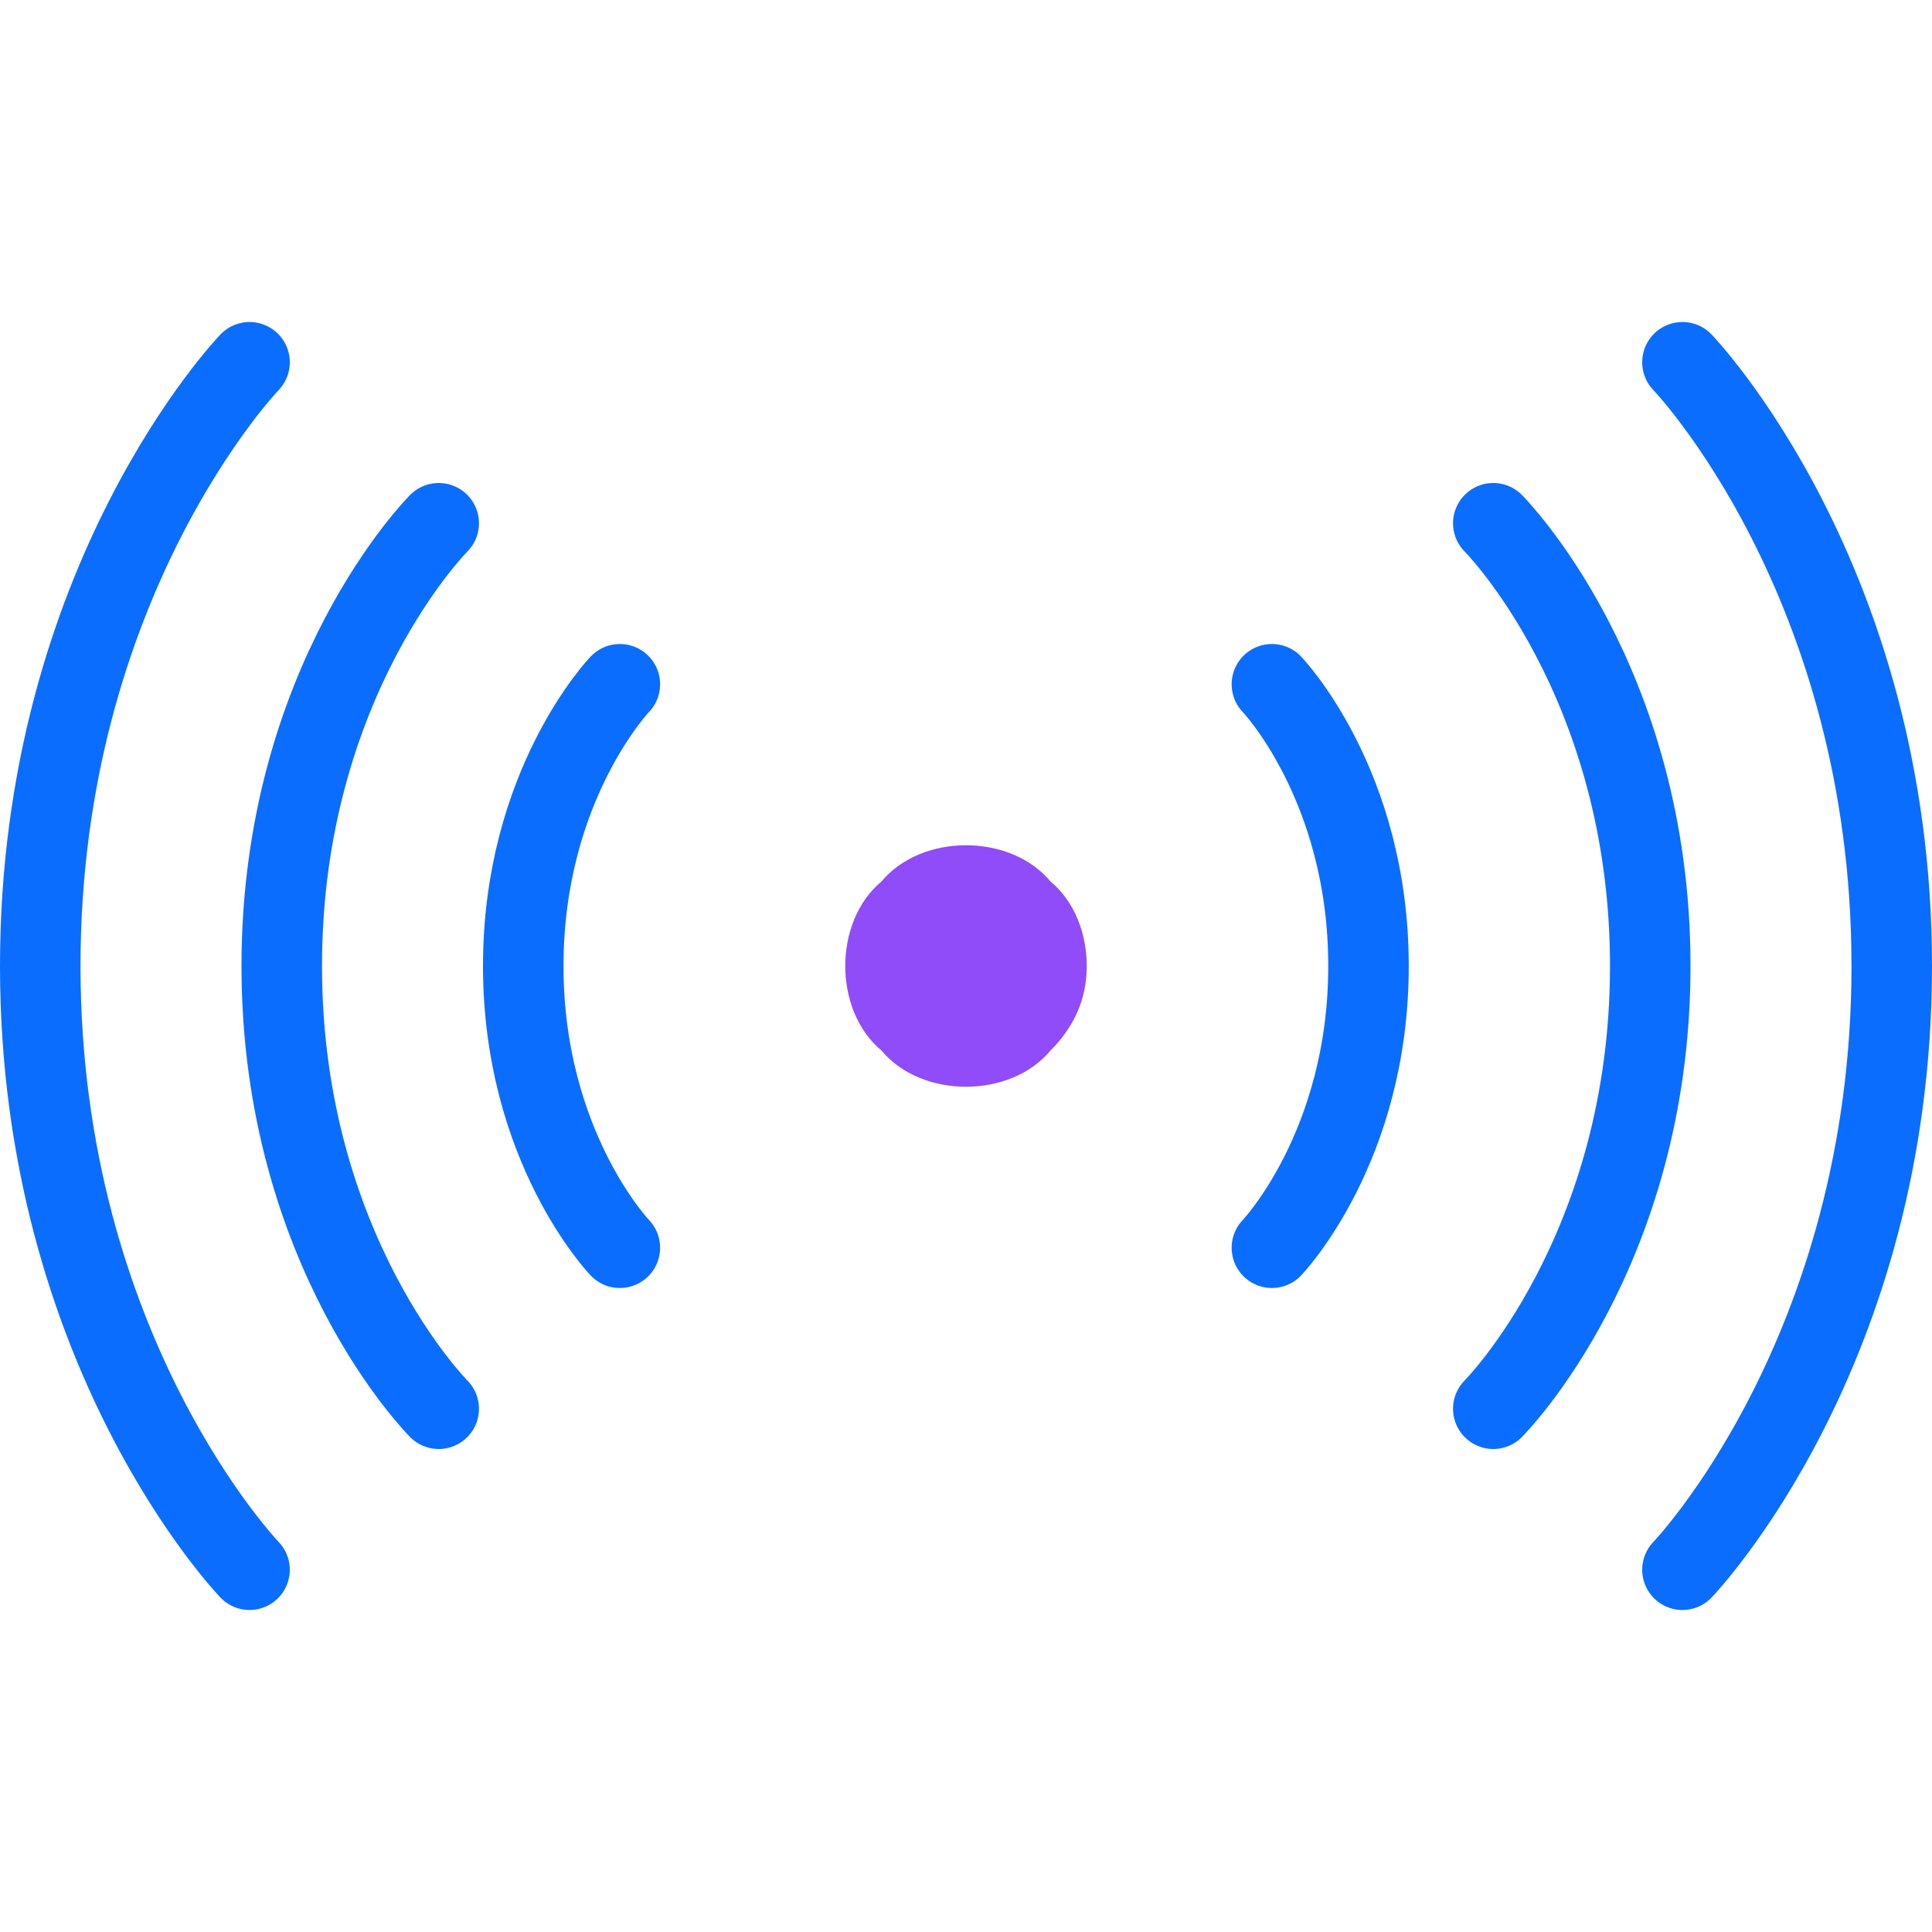 <?xml version="1.0" encoding="UTF-8"?> <svg xmlns="http://www.w3.org/2000/svg" xmlns:xlink="http://www.w3.org/1999/xlink" version="1.1" id="Layer_1" x="0px" y="0px" viewBox="0 0 48 48" style="enable-background:new 0 0 48 48;" xml:space="preserve"> <path style="fill:#8F4CF8;" d="M24,27c0.8,0,1.6-0.3,2.1-0.9c0.6-0.6,0.9-1.3,0.9-2.1s-0.3-1.6-0.9-2.1C25.6,21.3,24.8,21,24,21 s-1.6,0.3-2.1,0.9C21.3,22.4,21,23.2,21,24s0.3,1.6,0.9,2.1C22.4,26.7,23.2,27,24,27z"></path> <g> <path style="fill:none;stroke:#0A6DFE;stroke-width:2;stroke-linecap:round;stroke-linejoin:round;" d="M41.8,9c0,0,5.2,5.4,5.2,15 s-5.2,15-5.2,15"></path> <path style="fill:none;stroke:#0A6DFE;stroke-width:2;stroke-linecap:round;stroke-linejoin:round;" d="M6.2,9C6.2,9,1,14.4,1,24 s5.2,15,5.2,15"></path> <path style="fill:none;stroke:#0A6DFE;stroke-width:2;stroke-linecap:round;stroke-linejoin:round;" d="M37.1,13 c0,0,3.9,3.9,3.9,11s-3.9,11-3.9,11"></path> <path style="fill:none;stroke:#0A6DFE;stroke-width:2;stroke-linecap:round;stroke-linejoin:round;" d="M10.9,13 c0,0-3.9,3.9-3.9,11s3.9,11,3.9,11"></path> <path style="fill:none;stroke:#0A6DFE;stroke-width:2;stroke-linecap:round;stroke-linejoin:round;" d="M31.6,17c0,0,2.4,2.5,2.4,7 s-2.4,7-2.4,7"></path> <path style="fill:none;stroke:#0A6DFE;stroke-width:2;stroke-linecap:round;stroke-linejoin:round;" d="M15.4,17c0,0-2.4,2.5-2.4,7 s2.4,7,2.4,7"></path> </g> </svg> 